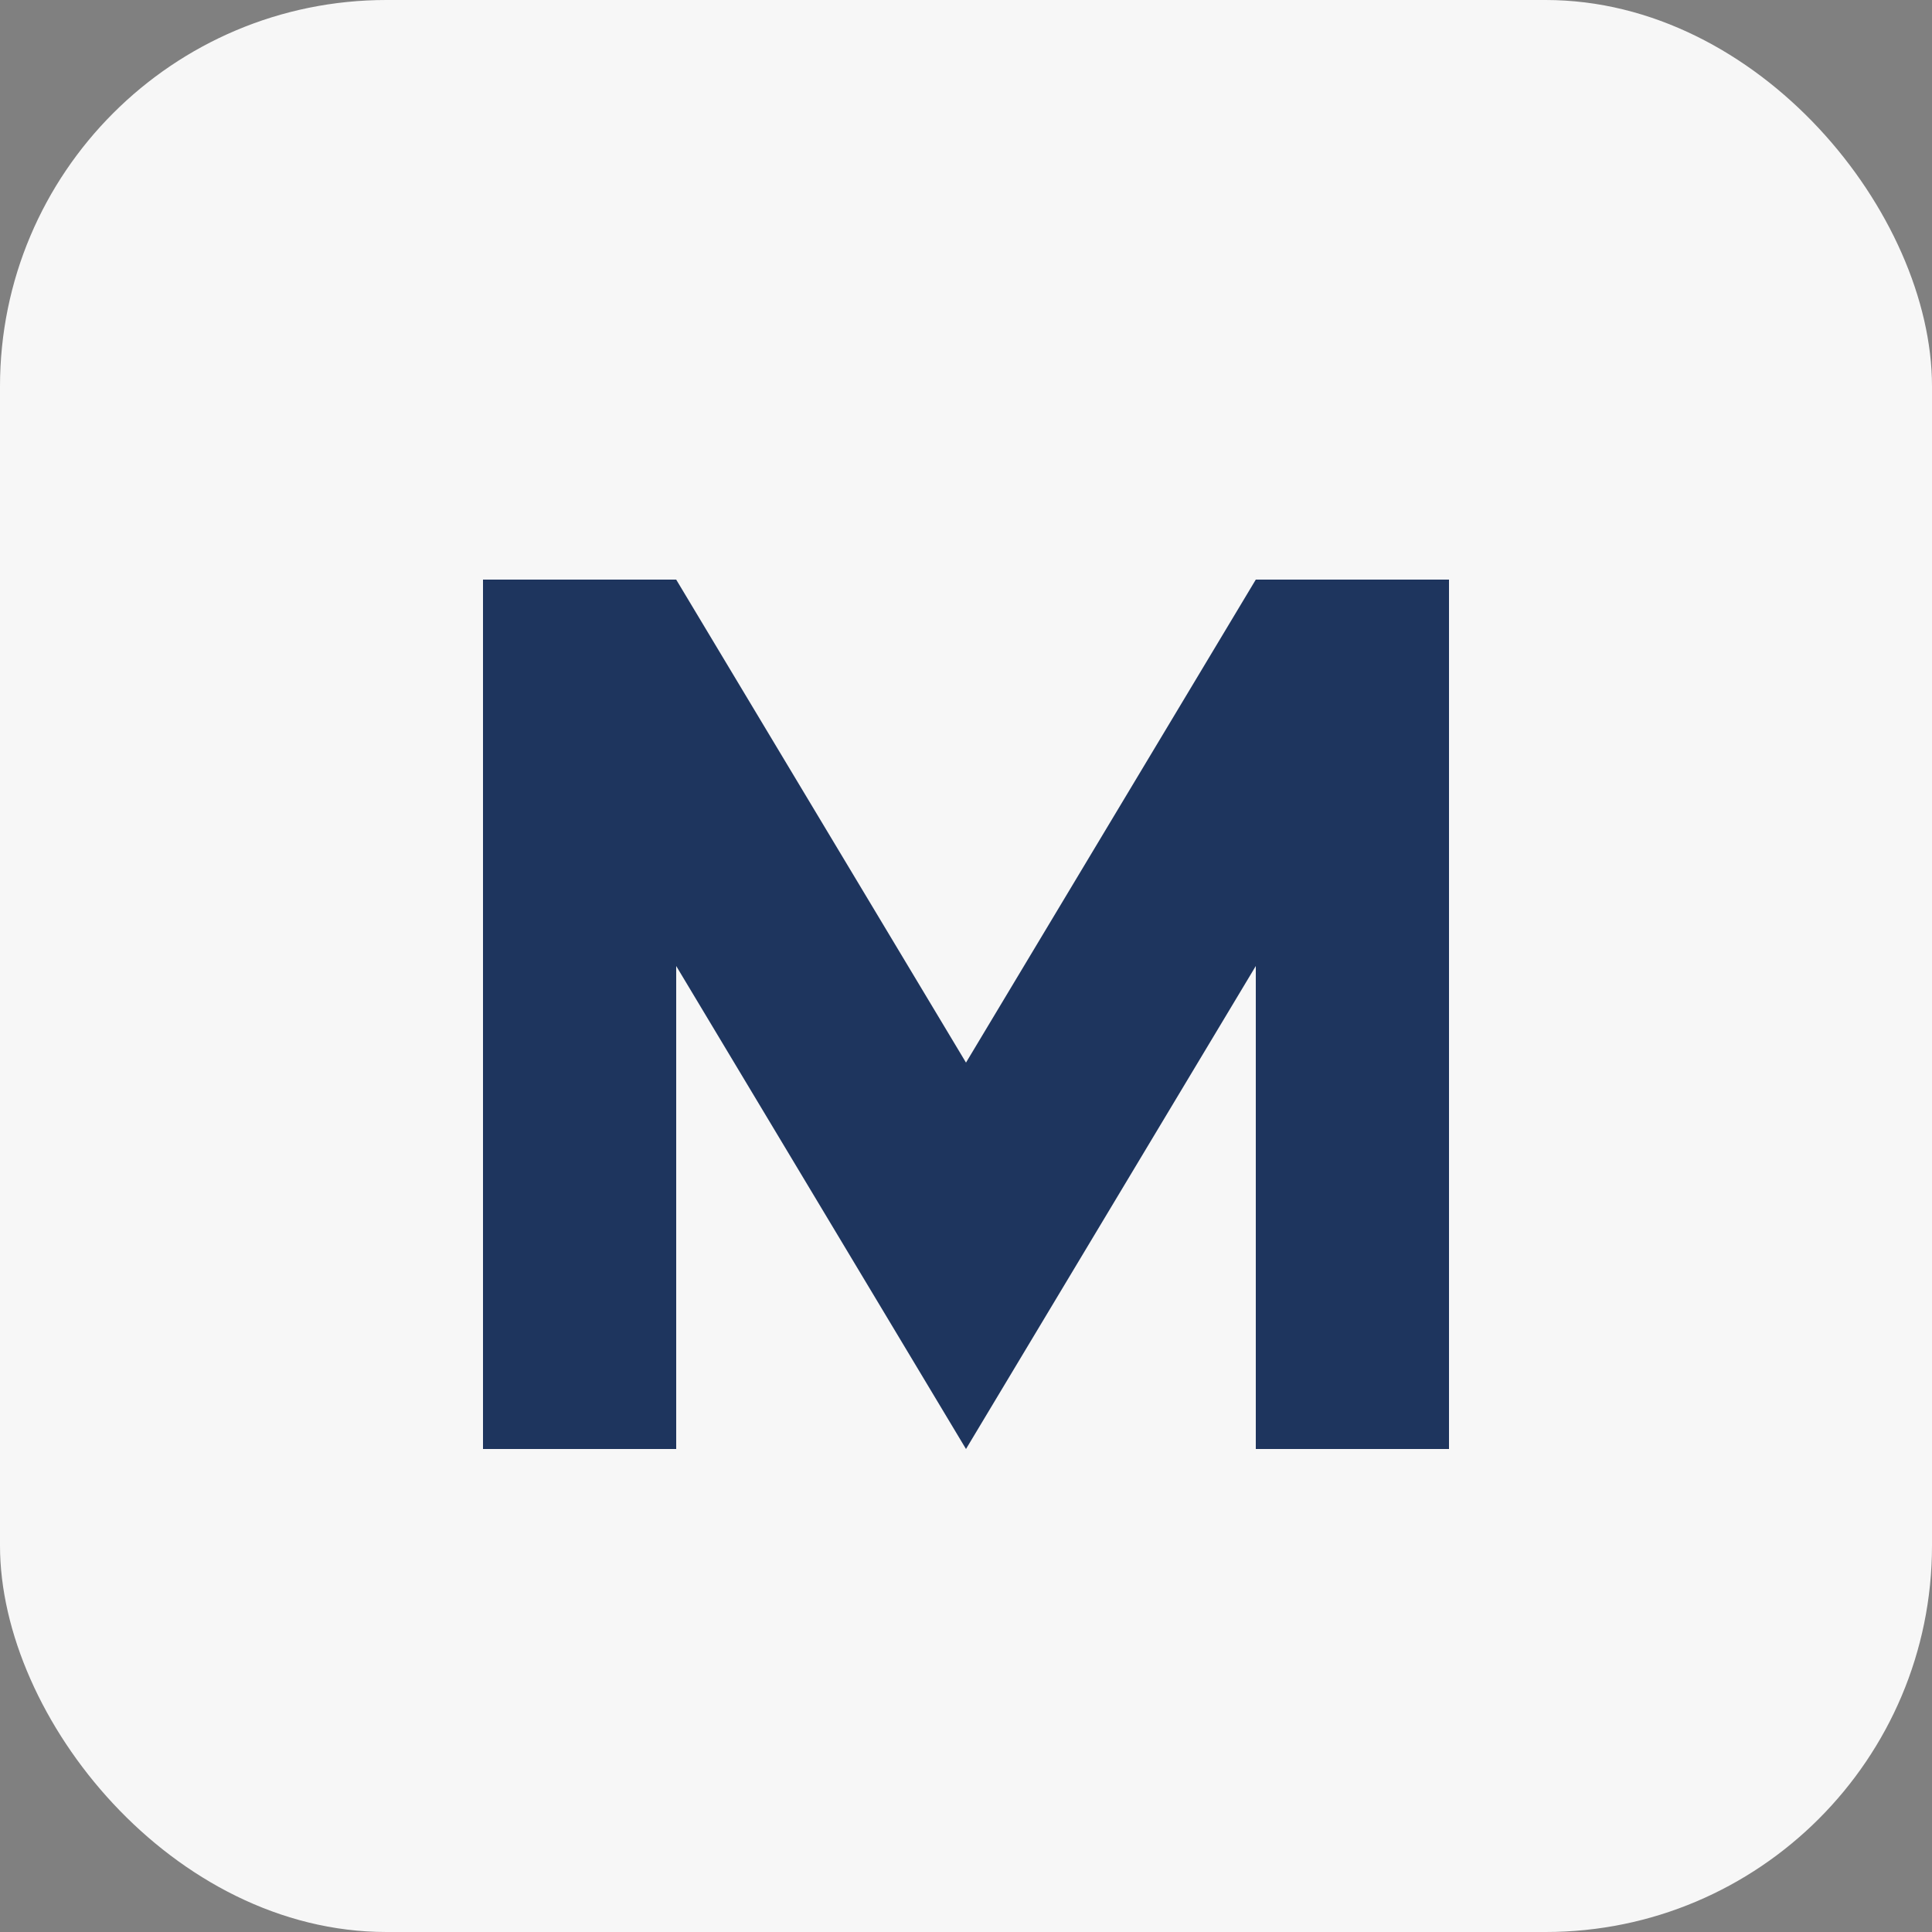 <?xml version="1.0" encoding="UTF-8"?>
<svg xmlns="http://www.w3.org/2000/svg" width="40" height="40" viewBox="0 0 40 40"><rect x="0" y="0" width="40" height="40" fill="#808080" stroke="none"/><rect width="40" height="40" rx="8" fill="#F7F7F7"/><path d="M10 30V12h4l6 10 6-10h4v18h-4V20l-6 10-6-10v10z" fill="#1E355E"/></svg>